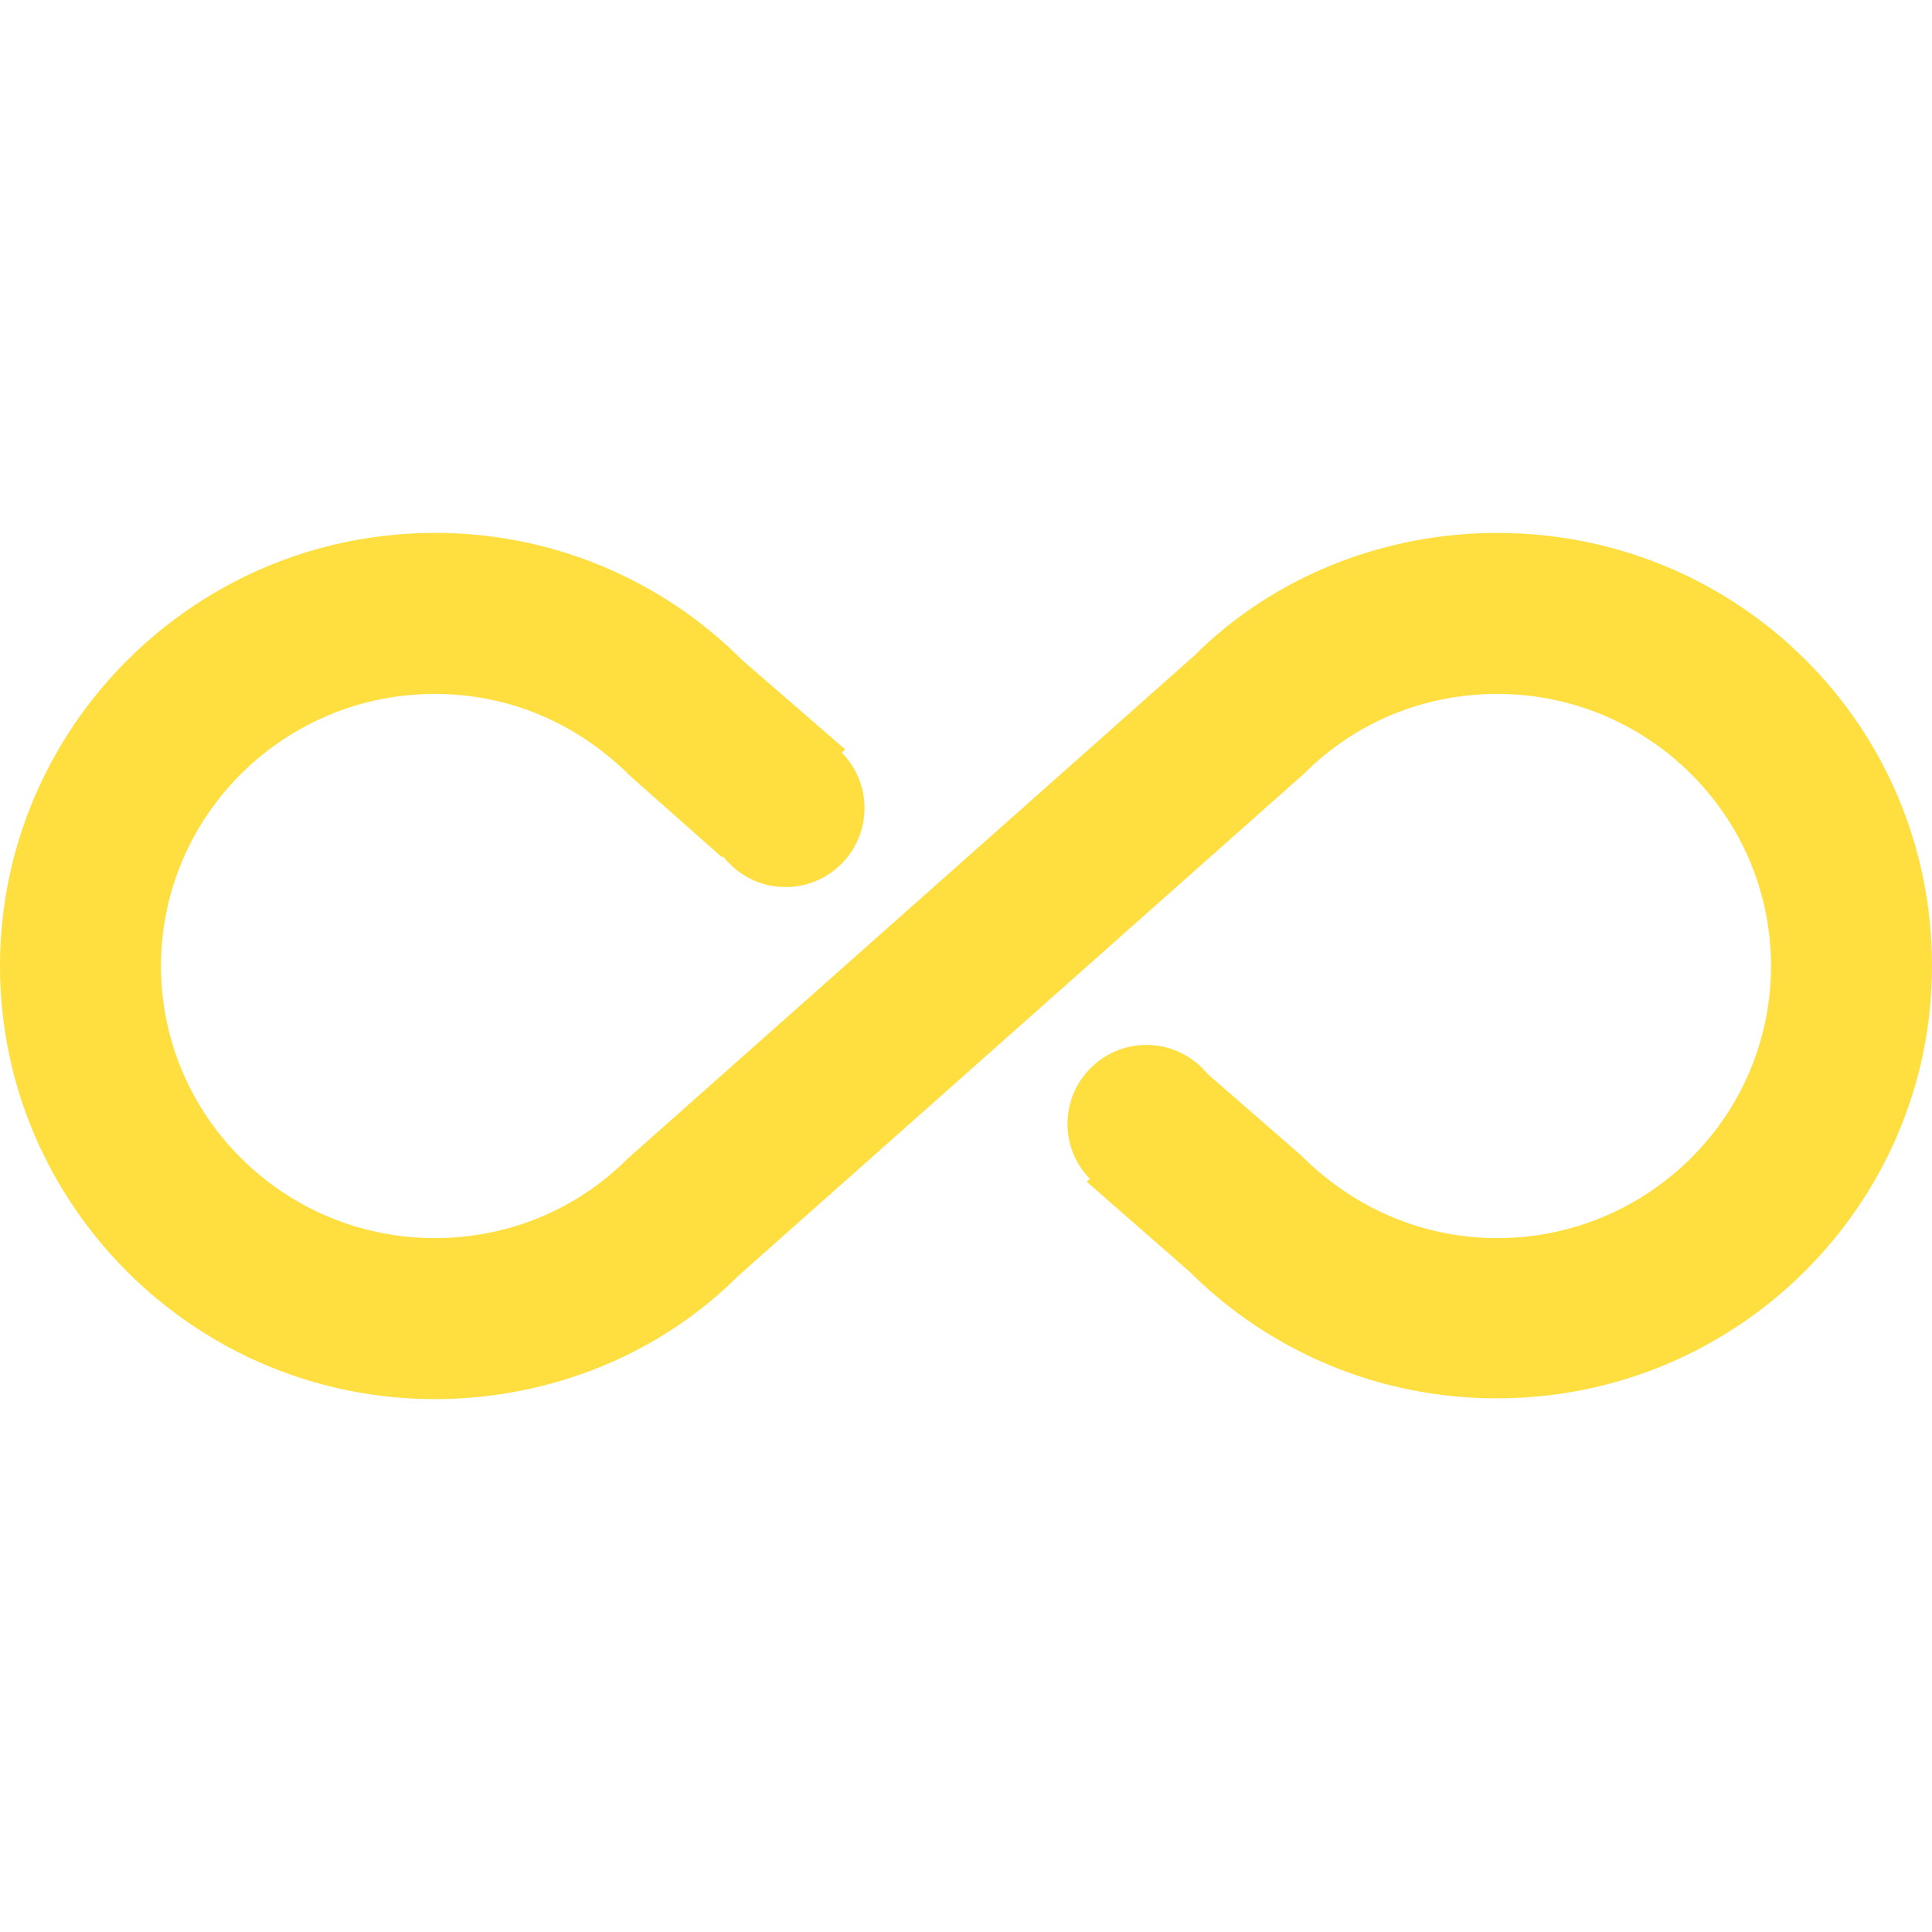 <?xml version="1.0" encoding="UTF-8"?> <svg xmlns="http://www.w3.org/2000/svg" width="257" height="257" viewBox="0 0 257 257" fill="none"><path d="M199.175 70.891C183.755 70.891 169.192 76.888 158.805 87.275L83.525 154.095C76.672 160.948 67.57 164.696 57.825 164.696C37.8 164.696 21.417 148.527 21.417 128.502C21.417 108.477 37.8 92.308 57.825 92.308C67.57 92.308 76.672 96.055 83.953 103.337L96.054 114.046L112.437 99.696L98.731 87.81C93.368 82.427 86.992 78.161 79.971 75.257C72.95 72.353 65.423 70.869 57.825 70.891C25.914 70.891 0 96.805 0 128.502C0 160.199 25.914 186.113 57.825 186.113C73.245 186.113 87.808 180.116 98.195 169.729L173.475 102.909C180.328 96.055 189.43 92.308 199.175 92.308C219.2 92.308 235.583 108.477 235.583 128.502C235.583 148.527 219.2 164.696 199.175 164.696C189.537 164.696 180.328 160.948 173.047 153.667L160.625 142.851L144.562 157.2L158.269 169.194C163.646 174.549 170.027 178.791 177.047 181.676C184.066 184.561 191.586 186.033 199.175 186.006C231.086 186.006 257 160.199 257 128.502C257 96.377 231.086 70.891 199.175 70.891Z" fill="#FFDE40"></path><path d="M104.5 118C110.299 118 115 113.299 115 107.5C115 101.701 110.299 97 104.5 97C98.701 97 94 101.701 94 107.5C94 113.299 98.701 118 104.5 118Z" fill="#FFDE40"></path><path d="M152.5 160C158.299 160 163 155.299 163 149.5C163 143.701 158.299 139 152.5 139C146.701 139 142 143.701 142 149.5C142 155.299 146.701 160 152.5 160Z" fill="#FFDE40"></path></svg> 